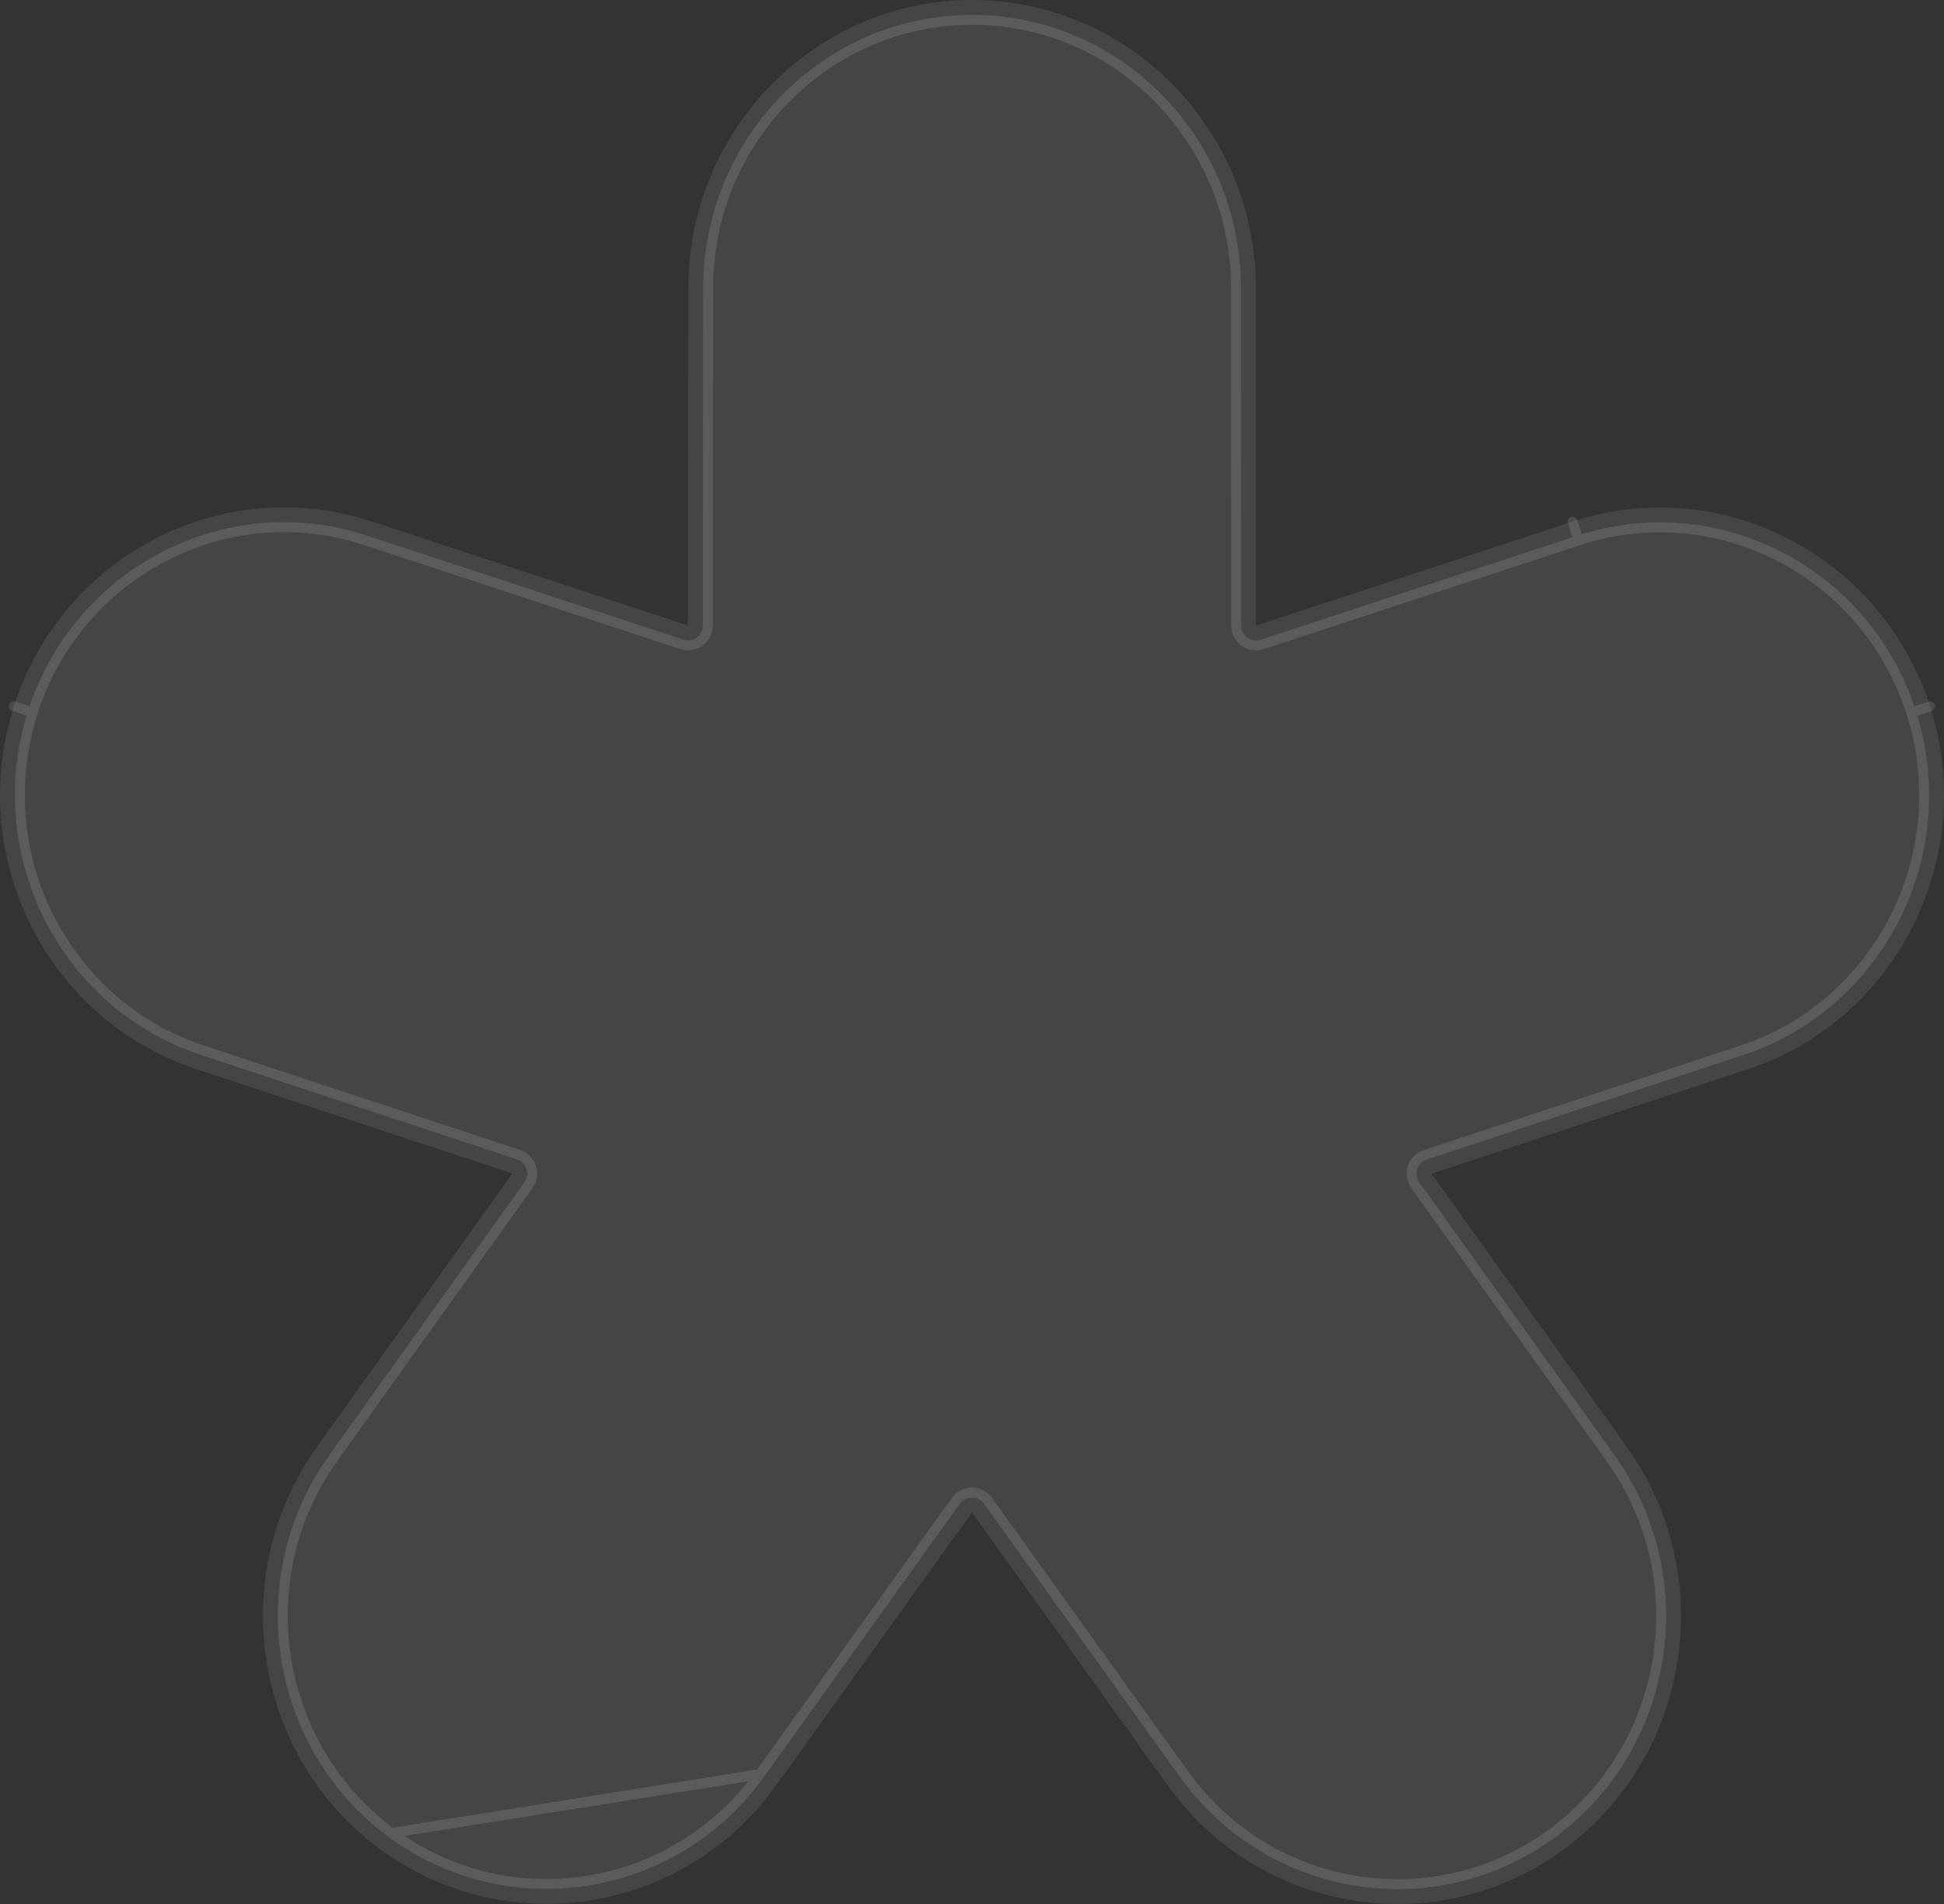 <?xml version="1.0" encoding="UTF-8"?> <svg xmlns="http://www.w3.org/2000/svg" width="196" height="192" viewBox="0 0 196 192" fill="none"><rect x="0" y="0" width="196" height="192" fill="#333333" stroke="none"/> <path d="M38.297 186.452C43.361 190.182 49.241 191.983 55.077 191.983C63.861 191.983 72.529 187.904 78.108 180.238C78.124 180.222 78.139 180.205 78.154 180.187C78.167 180.169 78.181 180.151 78.193 180.133L78.213 180.105C78.226 180.087 78.239 180.068 78.251 180.05L97.993 152.512L117.734 180.05C117.753 180.08 117.773 180.103 117.793 180.128C117.802 180.14 117.81 180.152 117.82 180.166C127.118 193.014 144.986 195.844 157.703 186.466C170.434 177.089 173.281 158.957 164.097 146.009L164.077 145.976C164.06 145.949 164.046 145.928 164.025 145.907L144.327 118.354L176.242 107.815C191.234 102.865 199.474 86.447 194.596 71.233C189.718 56.02 173.553 47.658 158.547 52.594L126.632 63.09L126.618 29.019C126.603 13.021 113.771 0 98.007 0C82.243 0 69.411 13.021 69.397 29.033L69.368 63.075L37.453 52.579C37.441 52.579 37.425 52.576 37.41 52.572C37.389 52.566 37.369 52.558 37.353 52.55C22.375 47.673 6.268 56.034 1.404 71.219C-3.46 86.403 4.723 102.763 19.643 107.757C19.657 107.761 19.669 107.767 19.681 107.772L19.734 107.792L19.758 107.801L51.658 118.339L31.96 145.893C31.953 145.907 31.942 145.922 31.931 145.936C31.92 145.951 31.91 145.965 31.903 145.98C22.704 158.928 25.565 177.074 38.297 186.452Z" fill="white" fill-opacity="0.09"></path> <path d="M39.483 184.841L39.483 184.841C44.194 188.311 49.655 189.983 55.077 189.983C63.245 189.983 71.302 186.191 76.491 179.062C76.521 179.021 76.552 178.981 76.585 178.942L76.586 178.94L76.587 178.94L39.483 184.841ZM39.483 184.841C27.638 176.117 24.961 159.205 33.533 147.138C33.549 147.115 33.565 147.092 33.58 147.068C33.588 147.057 33.597 147.044 33.606 147.031C33.612 147.022 33.619 147.011 33.627 147L53.285 119.503C53.655 118.985 53.757 118.323 53.559 117.719C53.362 117.114 52.889 116.64 52.285 116.44L20.424 105.914C20.386 105.899 20.332 105.878 20.268 105.857C6.412 101.214 -1.227 85.988 3.309 71.829L1.404 71.219L3.309 71.829C7.833 57.703 22.778 49.952 36.66 54.428C36.725 54.453 36.794 54.476 36.864 54.496C36.887 54.503 36.914 54.51 36.945 54.518L68.743 64.975C69.352 65.175 70.021 65.071 70.54 64.696C71.06 64.32 71.368 63.718 71.368 63.077L71.397 29.035C71.41 14.098 83.376 2 98.007 2C112.639 2 124.604 14.098 124.618 29.021L124.632 63.09C124.632 63.732 124.94 64.334 125.46 64.71C125.979 65.086 126.648 65.19 127.257 64.989L159.171 54.494L158.547 52.594L159.171 54.494C173.102 49.912 188.146 57.666 192.691 71.843L194.596 71.233L192.691 71.844C197.241 86.033 189.544 101.317 175.615 105.916L143.7 116.455C143.096 116.654 142.623 117.129 142.426 117.733C142.228 118.338 142.33 119 142.7 119.517L162.398 147.07C162.408 147.083 162.417 147.096 162.427 147.109C162.439 147.128 162.452 147.147 162.466 147.166C171.026 159.234 168.361 176.132 156.517 184.856L156.516 184.856C144.707 193.565 128.11 190.951 119.454 179.012C119.434 178.983 119.406 178.946 119.374 178.904L119.363 178.89C119.362 178.888 119.361 178.886 119.359 178.885L99.618 151.347C99.242 150.823 98.637 150.512 97.993 150.512C97.348 150.512 96.743 150.823 96.367 151.347L76.626 178.885L76.615 178.899M39.483 184.841L76.615 178.899M76.615 178.899L76.597 178.925M76.615 178.899L76.597 178.925M76.597 178.925L76.587 178.94L76.597 178.925ZM162.378 147.031C162.374 147.025 162.372 147.023 162.374 147.025L162.378 147.031Z" stroke="white" stroke-opacity="0.12" stroke-linejoin="round"></path> </svg> 